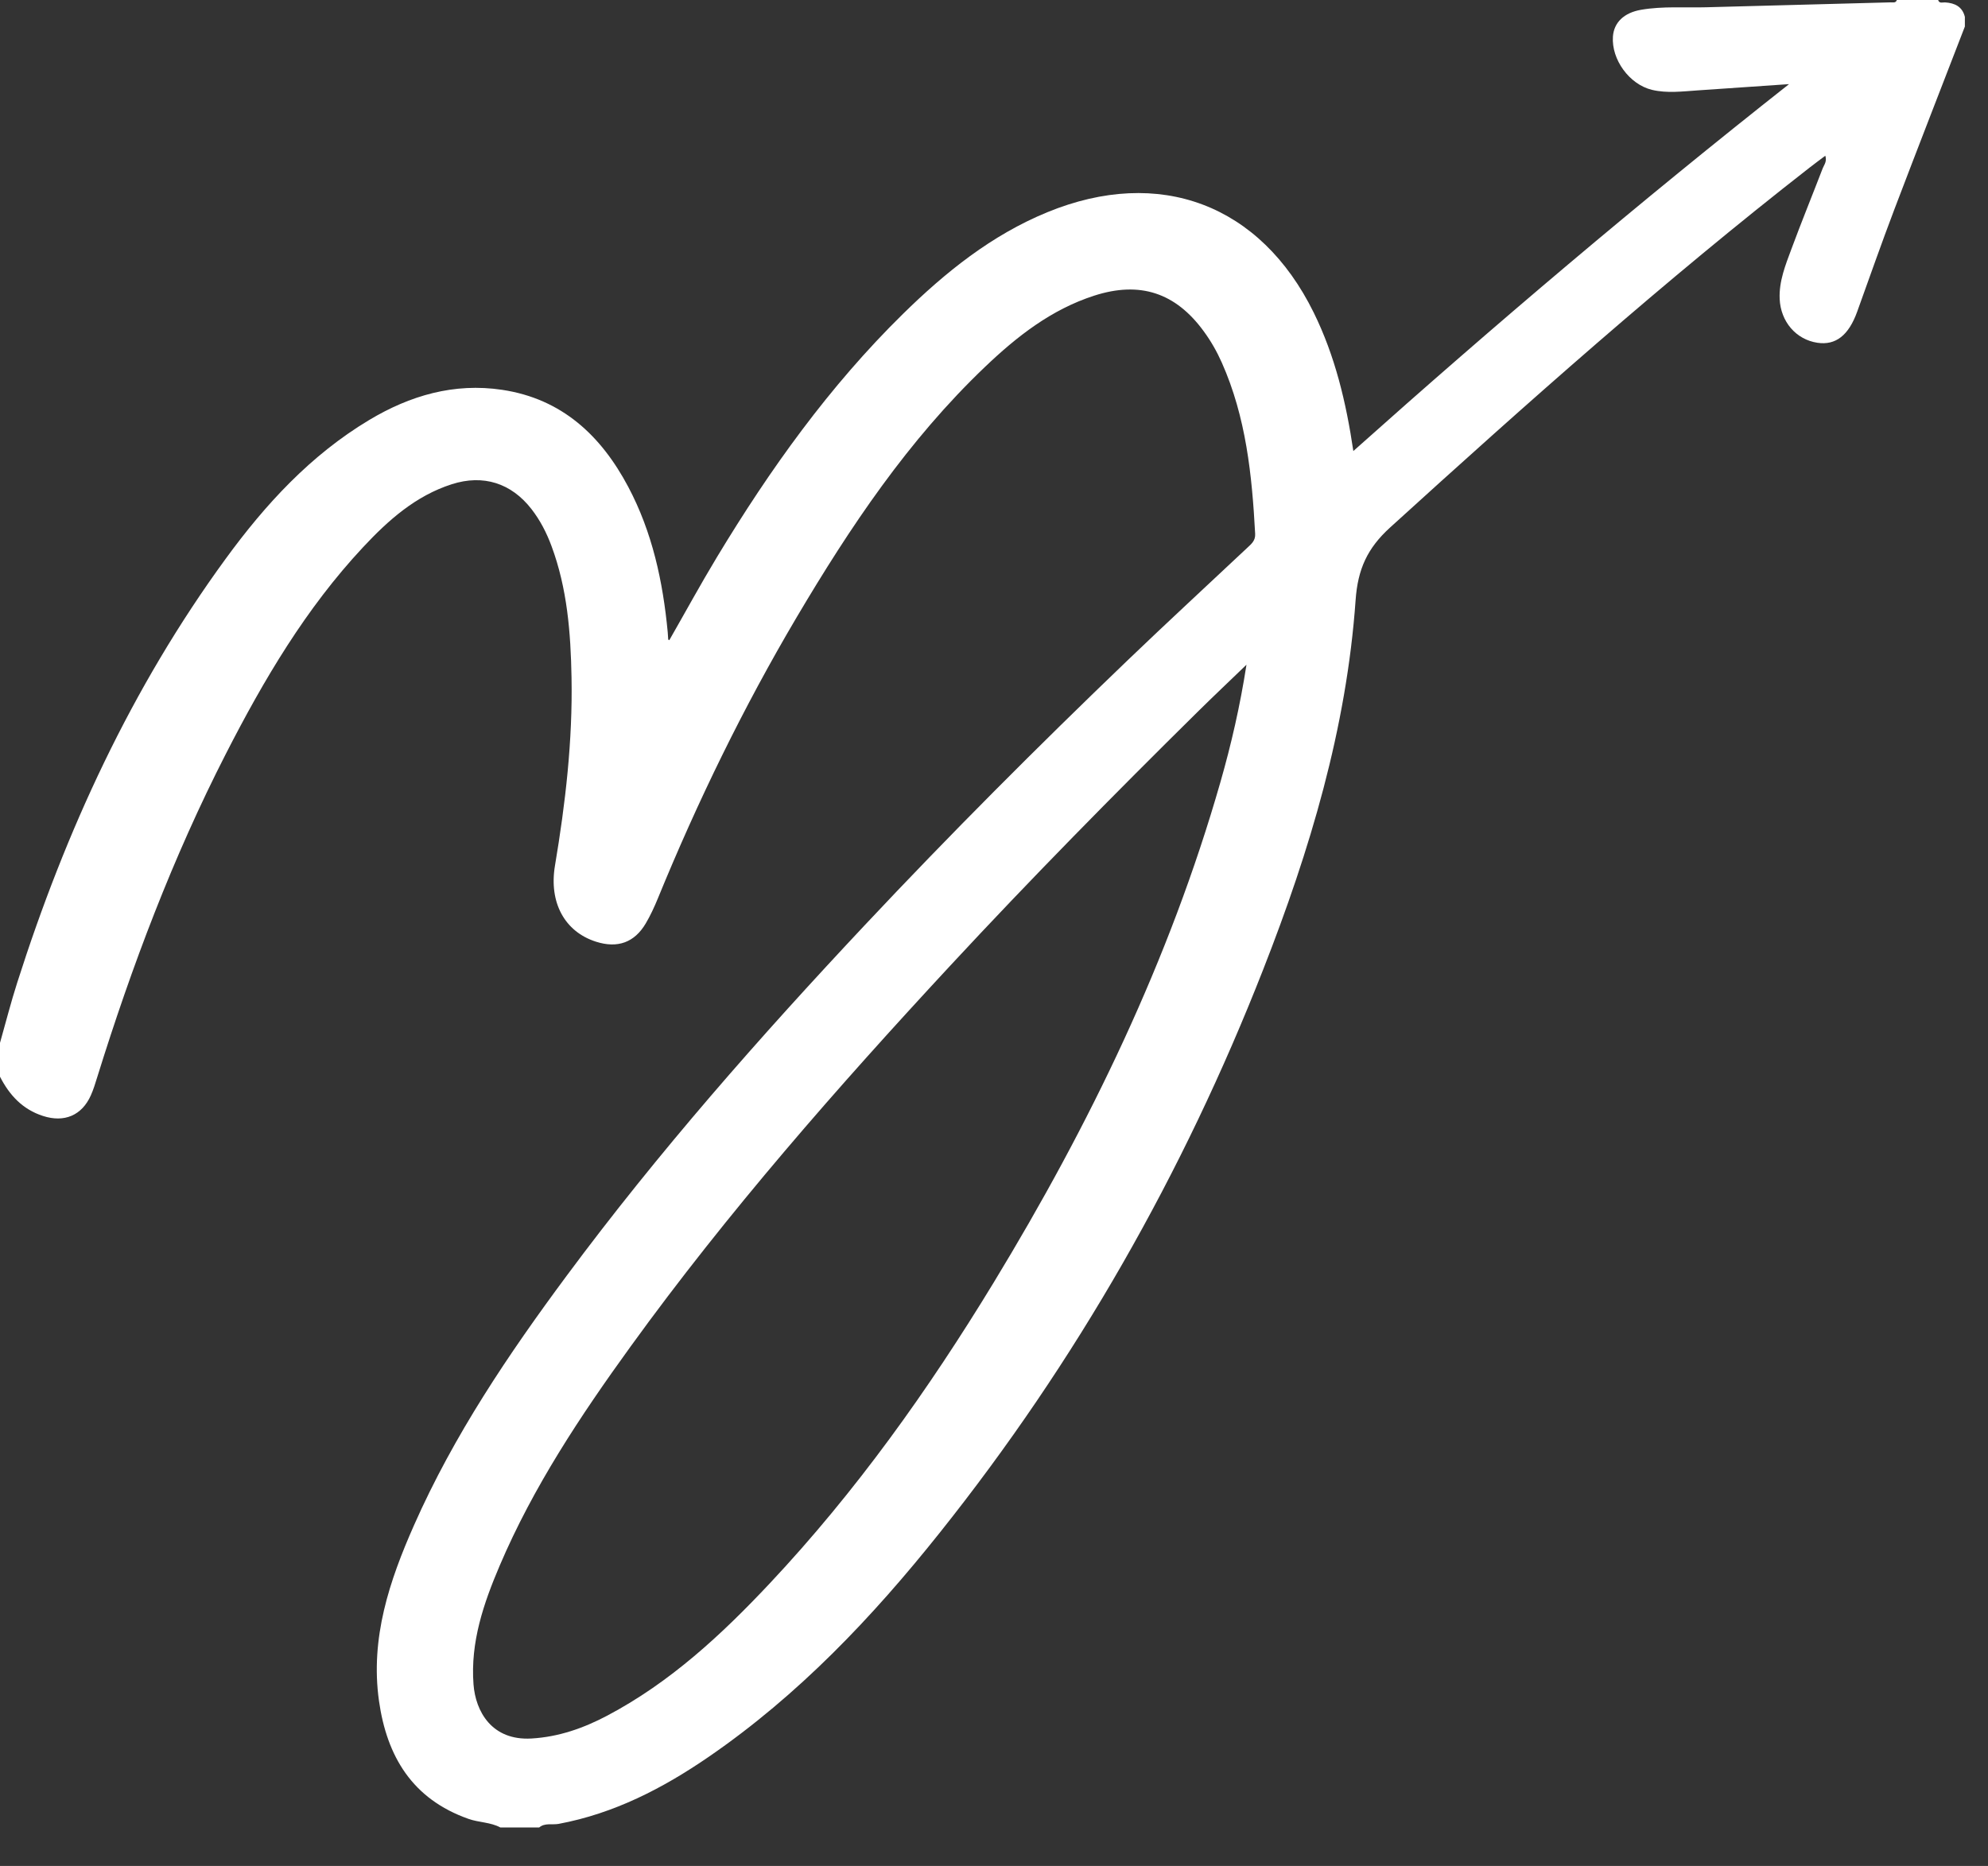 <svg width="49" height="46" viewBox="0 0 49 46" fill="none" xmlns="http://www.w3.org/2000/svg">
<rect x="0" y="0" width="49" height="46" fill="#333333" stroke="none"/>
<g clip-path="url(#clip0_0_5057)">
<path d="M-0 25.709C0.141 25.212 0.268 24.711 0.426 24.219C1.617 20.485 3.24 16.956 5.564 13.773C6.541 12.434 7.654 11.221 9.098 10.355C10.107 9.75 11.193 9.433 12.376 9.61C13.851 9.831 14.816 10.74 15.485 12.002C16.079 13.122 16.34 14.336 16.458 15.586C16.463 15.645 16.465 15.704 16.47 15.764C16.47 15.769 16.483 15.773 16.497 15.782C16.889 15.098 17.265 14.407 17.672 13.733C18.978 11.569 20.442 9.521 22.254 7.741C23.301 6.713 24.437 5.797 25.814 5.232C28.58 4.097 31.067 5.038 32.38 7.705C32.905 8.772 33.178 9.91 33.357 11.119C36.859 7.991 40.416 4.975 44.096 2.074C43.347 2.125 42.598 2.178 41.849 2.228C41.471 2.253 41.092 2.304 40.718 2.215C40.161 2.082 39.716 1.468 39.755 0.903C39.779 0.556 40.026 0.314 40.45 0.241C40.984 0.149 41.525 0.194 42.062 0.179C43.575 0.137 45.089 0.099 46.603 0.058C46.658 0.057 46.727 0.079 46.753 0H47.771C47.801 0.095 47.883 0.055 47.942 0.059C48.182 0.075 48.367 0.162 48.43 0.416V0.654C47.851 2.153 47.267 3.65 46.696 5.151C46.377 5.991 46.08 6.839 45.775 7.685C45.566 8.266 45.247 8.518 44.795 8.45C44.268 8.371 43.89 7.929 43.865 7.37C43.846 6.932 44.008 6.535 44.155 6.138C44.402 5.471 44.671 4.812 44.926 4.149C44.96 4.063 45.035 3.984 44.99 3.839C44.852 3.943 44.727 4.035 44.605 4.13C41.017 6.927 37.625 9.949 34.262 13.005C33.699 13.517 33.467 14.034 33.413 14.791C33.19 17.954 32.287 20.963 31.134 23.903C29.167 28.922 26.529 33.563 23.162 37.786C21.503 39.868 19.68 41.79 17.468 43.31C16.338 44.086 15.136 44.708 13.768 44.963C13.609 44.992 13.432 44.932 13.29 45.051H12.332C12.087 44.919 11.804 44.931 11.546 44.839C10.164 44.351 9.535 43.302 9.341 41.93C9.123 40.386 9.597 38.972 10.207 37.595C11.186 35.382 12.532 33.386 13.969 31.448C16.225 28.405 18.726 25.565 21.318 22.804C23.414 20.571 25.577 18.405 27.787 16.284C28.762 15.348 29.756 14.432 30.741 13.506C30.841 13.412 30.946 13.331 30.937 13.162C30.86 11.715 30.713 10.283 30.114 8.937C29.993 8.665 29.846 8.407 29.669 8.166C28.975 7.215 28.095 6.926 26.972 7.288C25.912 7.629 25.061 8.297 24.274 9.049C22.388 10.849 20.954 12.99 19.638 15.214C18.322 17.44 17.193 19.759 16.214 22.15C16.128 22.36 16.032 22.568 15.917 22.763C15.639 23.236 15.222 23.384 14.693 23.216C13.914 22.969 13.527 22.245 13.679 21.339C13.937 19.803 14.116 18.261 14.087 16.7C14.067 15.598 13.982 14.506 13.593 13.46C13.472 13.133 13.314 12.826 13.099 12.549C12.601 11.909 11.911 11.689 11.136 11.937C10.242 12.224 9.568 12.827 8.948 13.491C7.539 14.999 6.502 16.757 5.57 18.578C4.26 21.138 3.248 23.816 2.396 26.556C2.349 26.707 2.304 26.859 2.239 27.003C2.018 27.498 1.584 27.681 1.06 27.511C0.557 27.35 0.232 26.997 -0 26.543C-0 26.265 -0 25.987 -0 25.709ZM30.723 16.387C30.292 16.802 29.904 17.169 29.524 17.544C27.451 19.59 25.407 21.666 23.426 23.801C20.64 26.805 17.941 29.879 15.539 33.2C14.306 34.905 13.144 36.654 12.316 38.597C11.918 39.531 11.592 40.485 11.671 41.523C11.721 42.191 12.122 42.915 13.1 42.858C13.772 42.819 14.386 42.602 14.968 42.294C16.52 41.474 17.786 40.298 18.973 39.034C21.097 36.772 22.885 34.26 24.492 31.618C26.855 27.731 28.826 23.665 30.081 19.28C30.347 18.35 30.564 17.41 30.723 16.387H30.723Z" fill="white"/>
</g>
<defs>
<clipPath id="clip0_0_5057">
<rect width="48.429" height="45.05" fill="white"/>
</clipPath>
</defs>
</svg>
